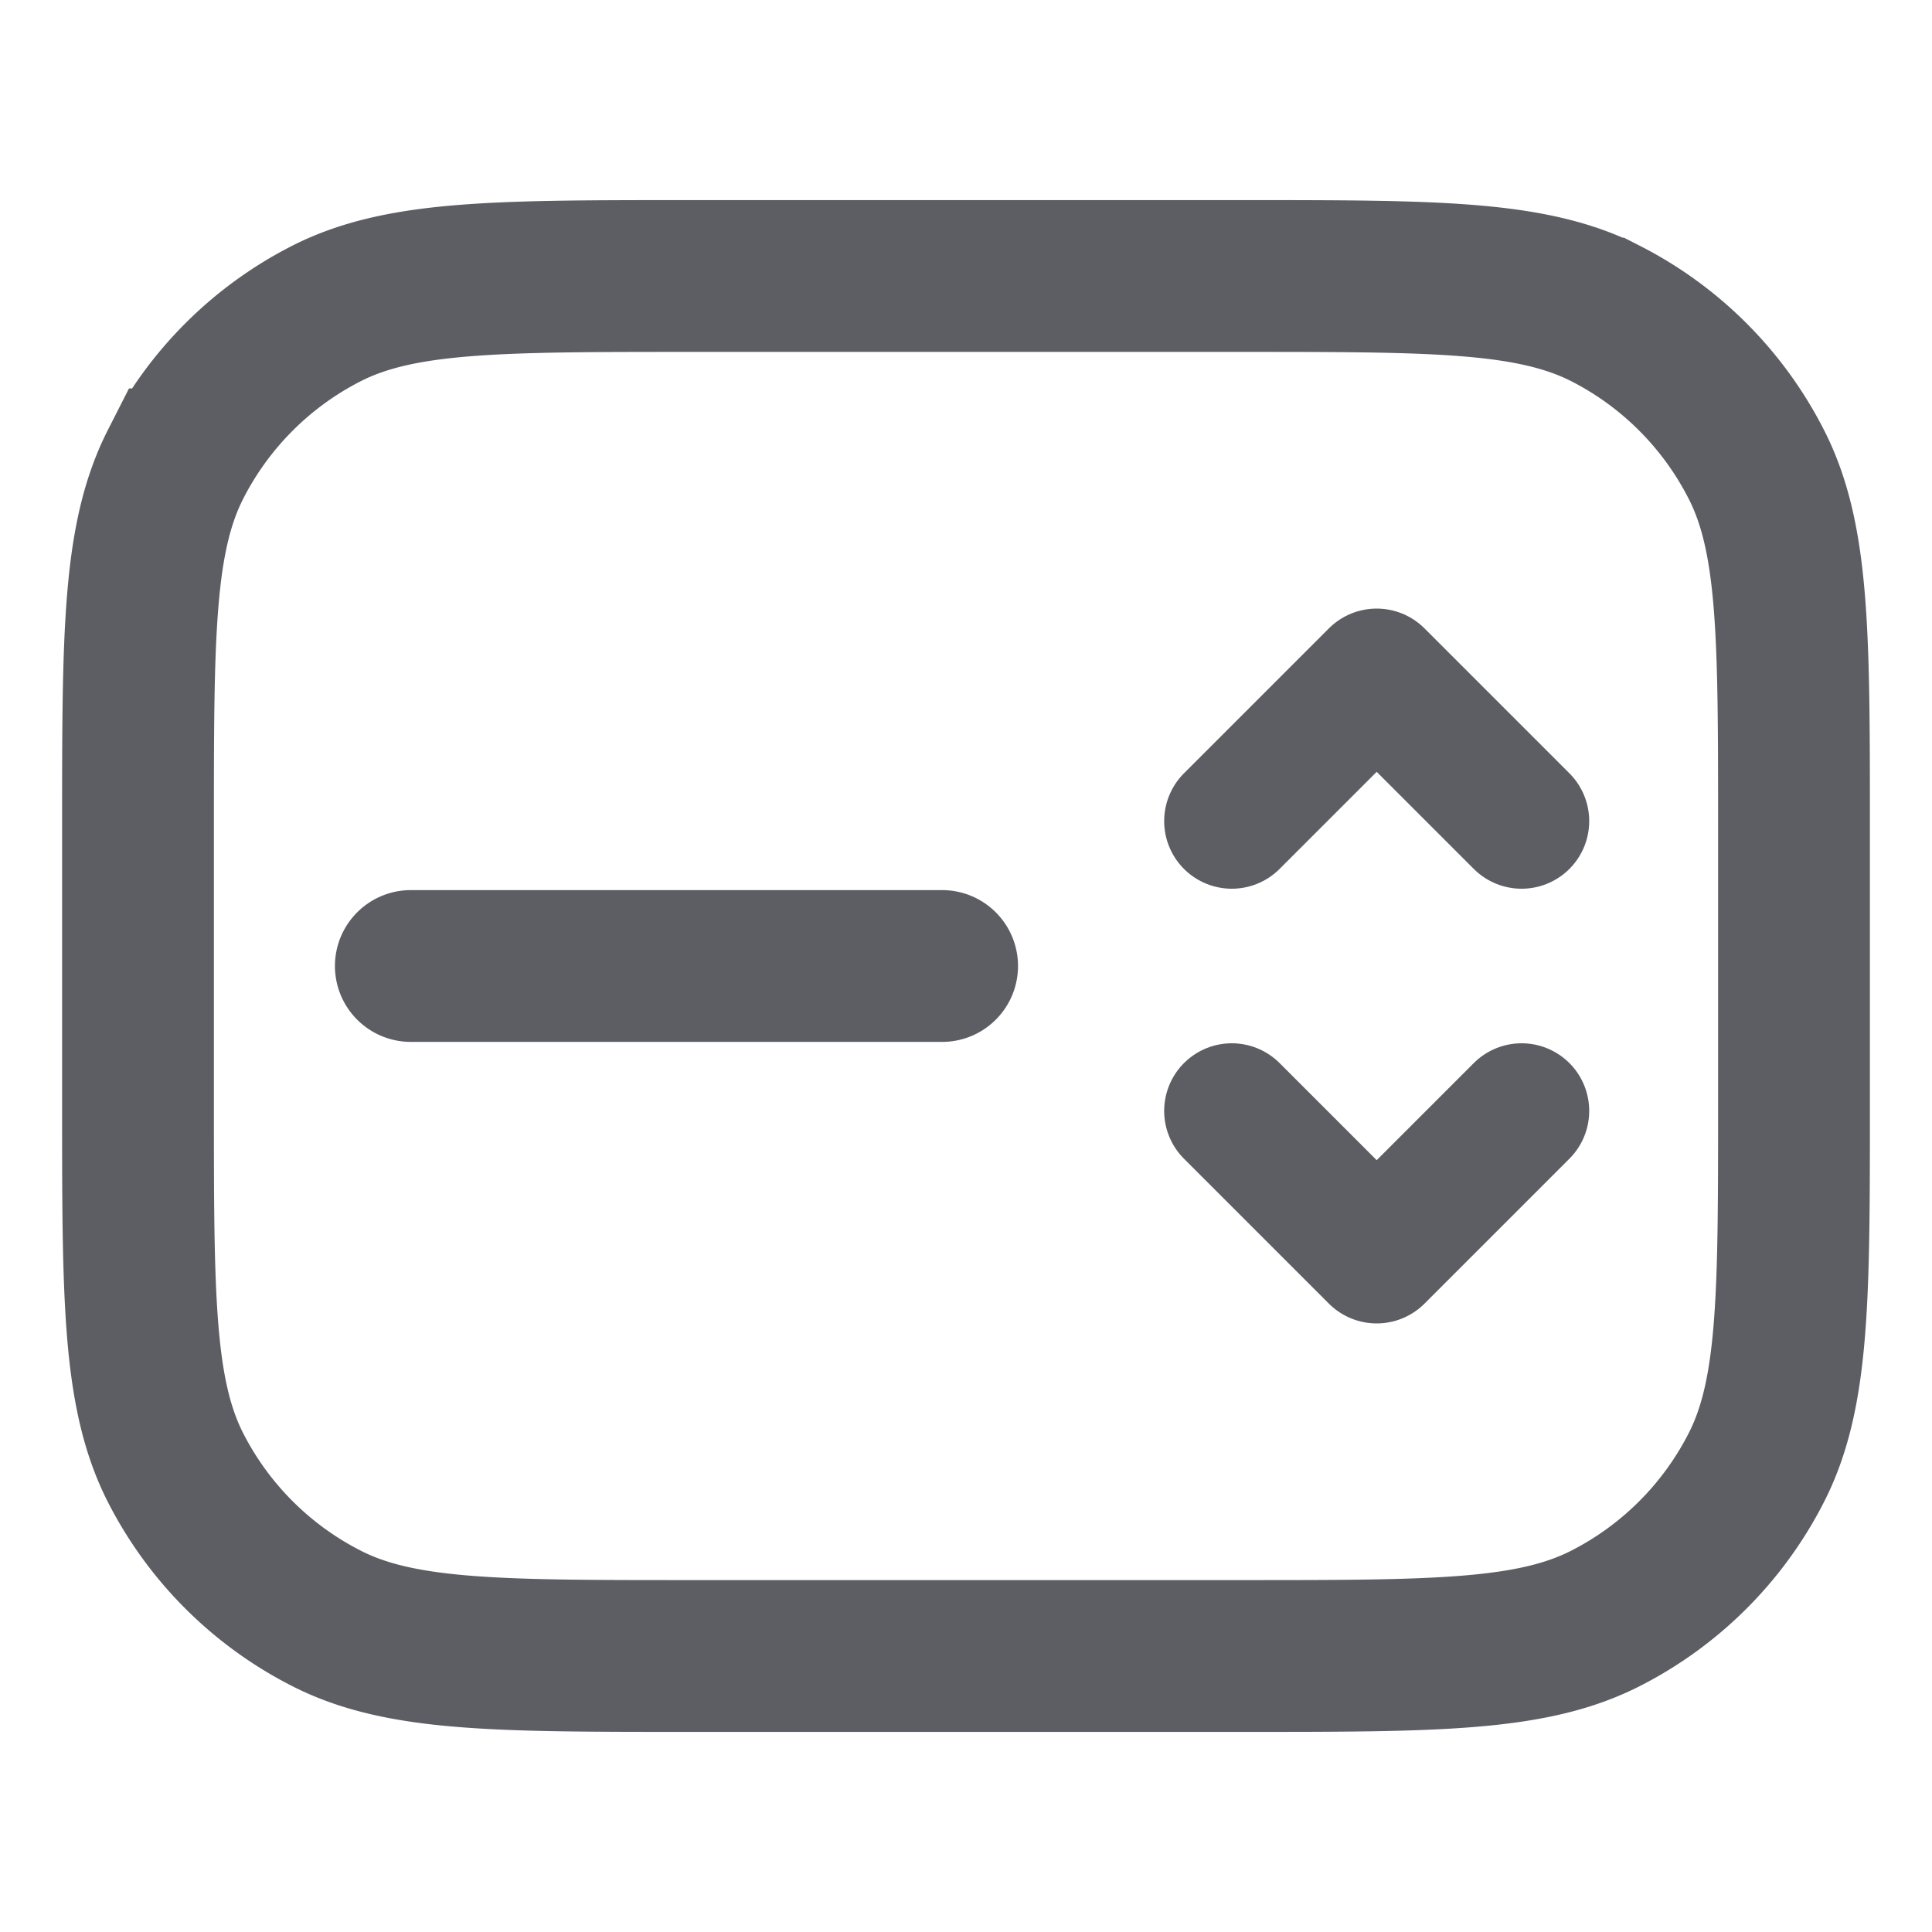 <svg xmlns="http://www.w3.org/2000/svg" width="14" height="14" fill="none"><path stroke="#5C5E63" stroke-width="1.1" d="M1 6c0-1.4 0-2.1.272-2.635a2.5 2.5 0 0 1 1.093-1.093C2.9 2 3.6 2 5 2h4c1.4 0 2.1 0 2.635.272a2.5 2.5 0 0 1 1.092 1.093C13 3.9 13 4.6 13 6v2c0 1.4 0 2.1-.273 2.635a2.5 2.5 0 0 1-1.092 1.092C11.1 12 10.4 12 9 12H5c-1.4 0-2.1 0-2.635-.273a2.5 2.5 0 0 1-1.093-1.092C1 10.1 1 9.4 1 8V6Z"/><path stroke="#5C5E63" stroke-linecap="round" stroke-linejoin="round" stroke-width=".98" d="m8.926 5.95 1.05-1.05 1.05 1.05M8.926 8.05l1.05 1.05 1.05-1.05"/><path stroke="#5C5E63" stroke-linecap="round" stroke-linejoin="round" stroke-width="1.1" d="M2.977 7h3.85"/></svg>